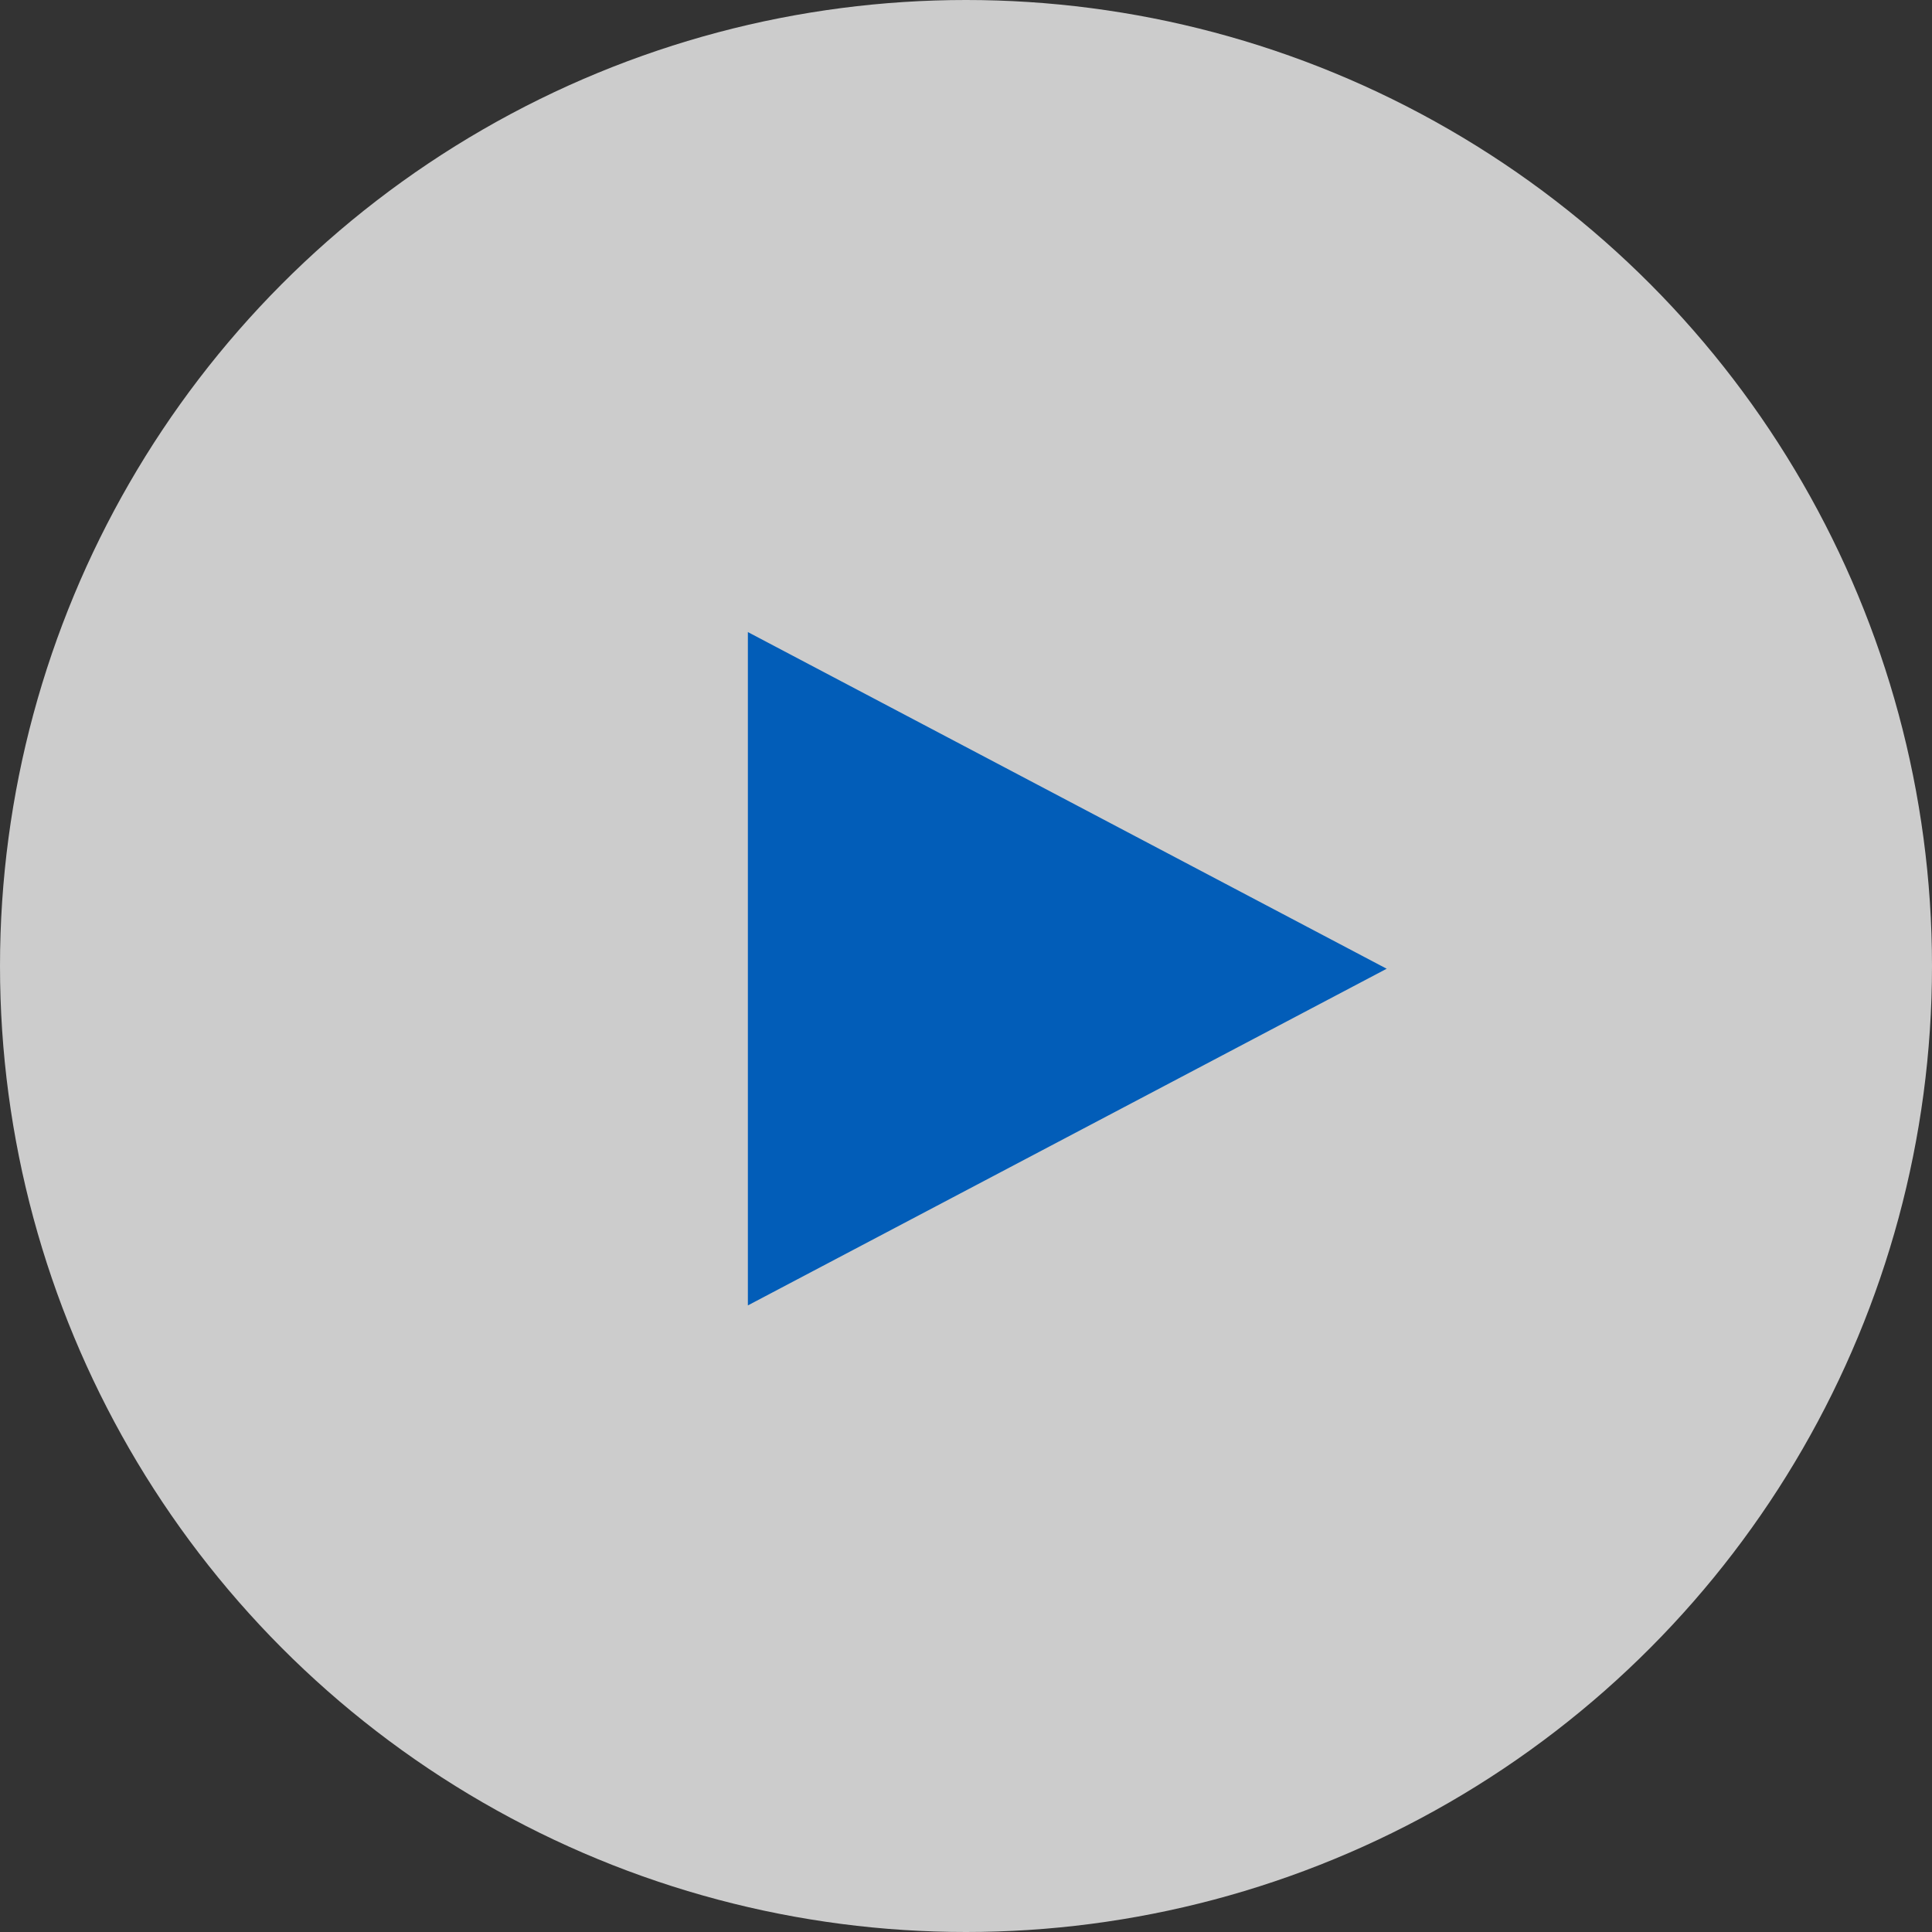 <?xml version="1.0" encoding="UTF-8"?>
<svg width="124px" height="124px" viewBox="0 0 124 124" version="1.1" xmlns="http://www.w3.org/2000/svg" xmlns:xlink="http://www.w3.org/1999/xlink">
    <rect x="0" y="0" width="124" height="124" fill="#333333" stroke="none"/>
    <title>play btn</title>
    <g id="Desktop" stroke="none" stroke-width="1" fill="none" fill-rule="evenodd">
        <g id="4.4---About" transform="translate(-445, -2400)">
            <g id="Group" transform="translate(445, 2400)">
                <circle id="Oval" fill-opacity="0.75" fill="#FFFFFF" cx="62" cy="62" r="62"></circle>
                <polygon id="Triangle-Copy" fill="#025DB8" transform="translate(68.5, 62.176) rotate(90) translate(-68.5, -62.176) " points="68.5 41.676 90.108 82.676 46.892 82.676"></polygon>
            </g>
        </g>
    </g>
</svg>